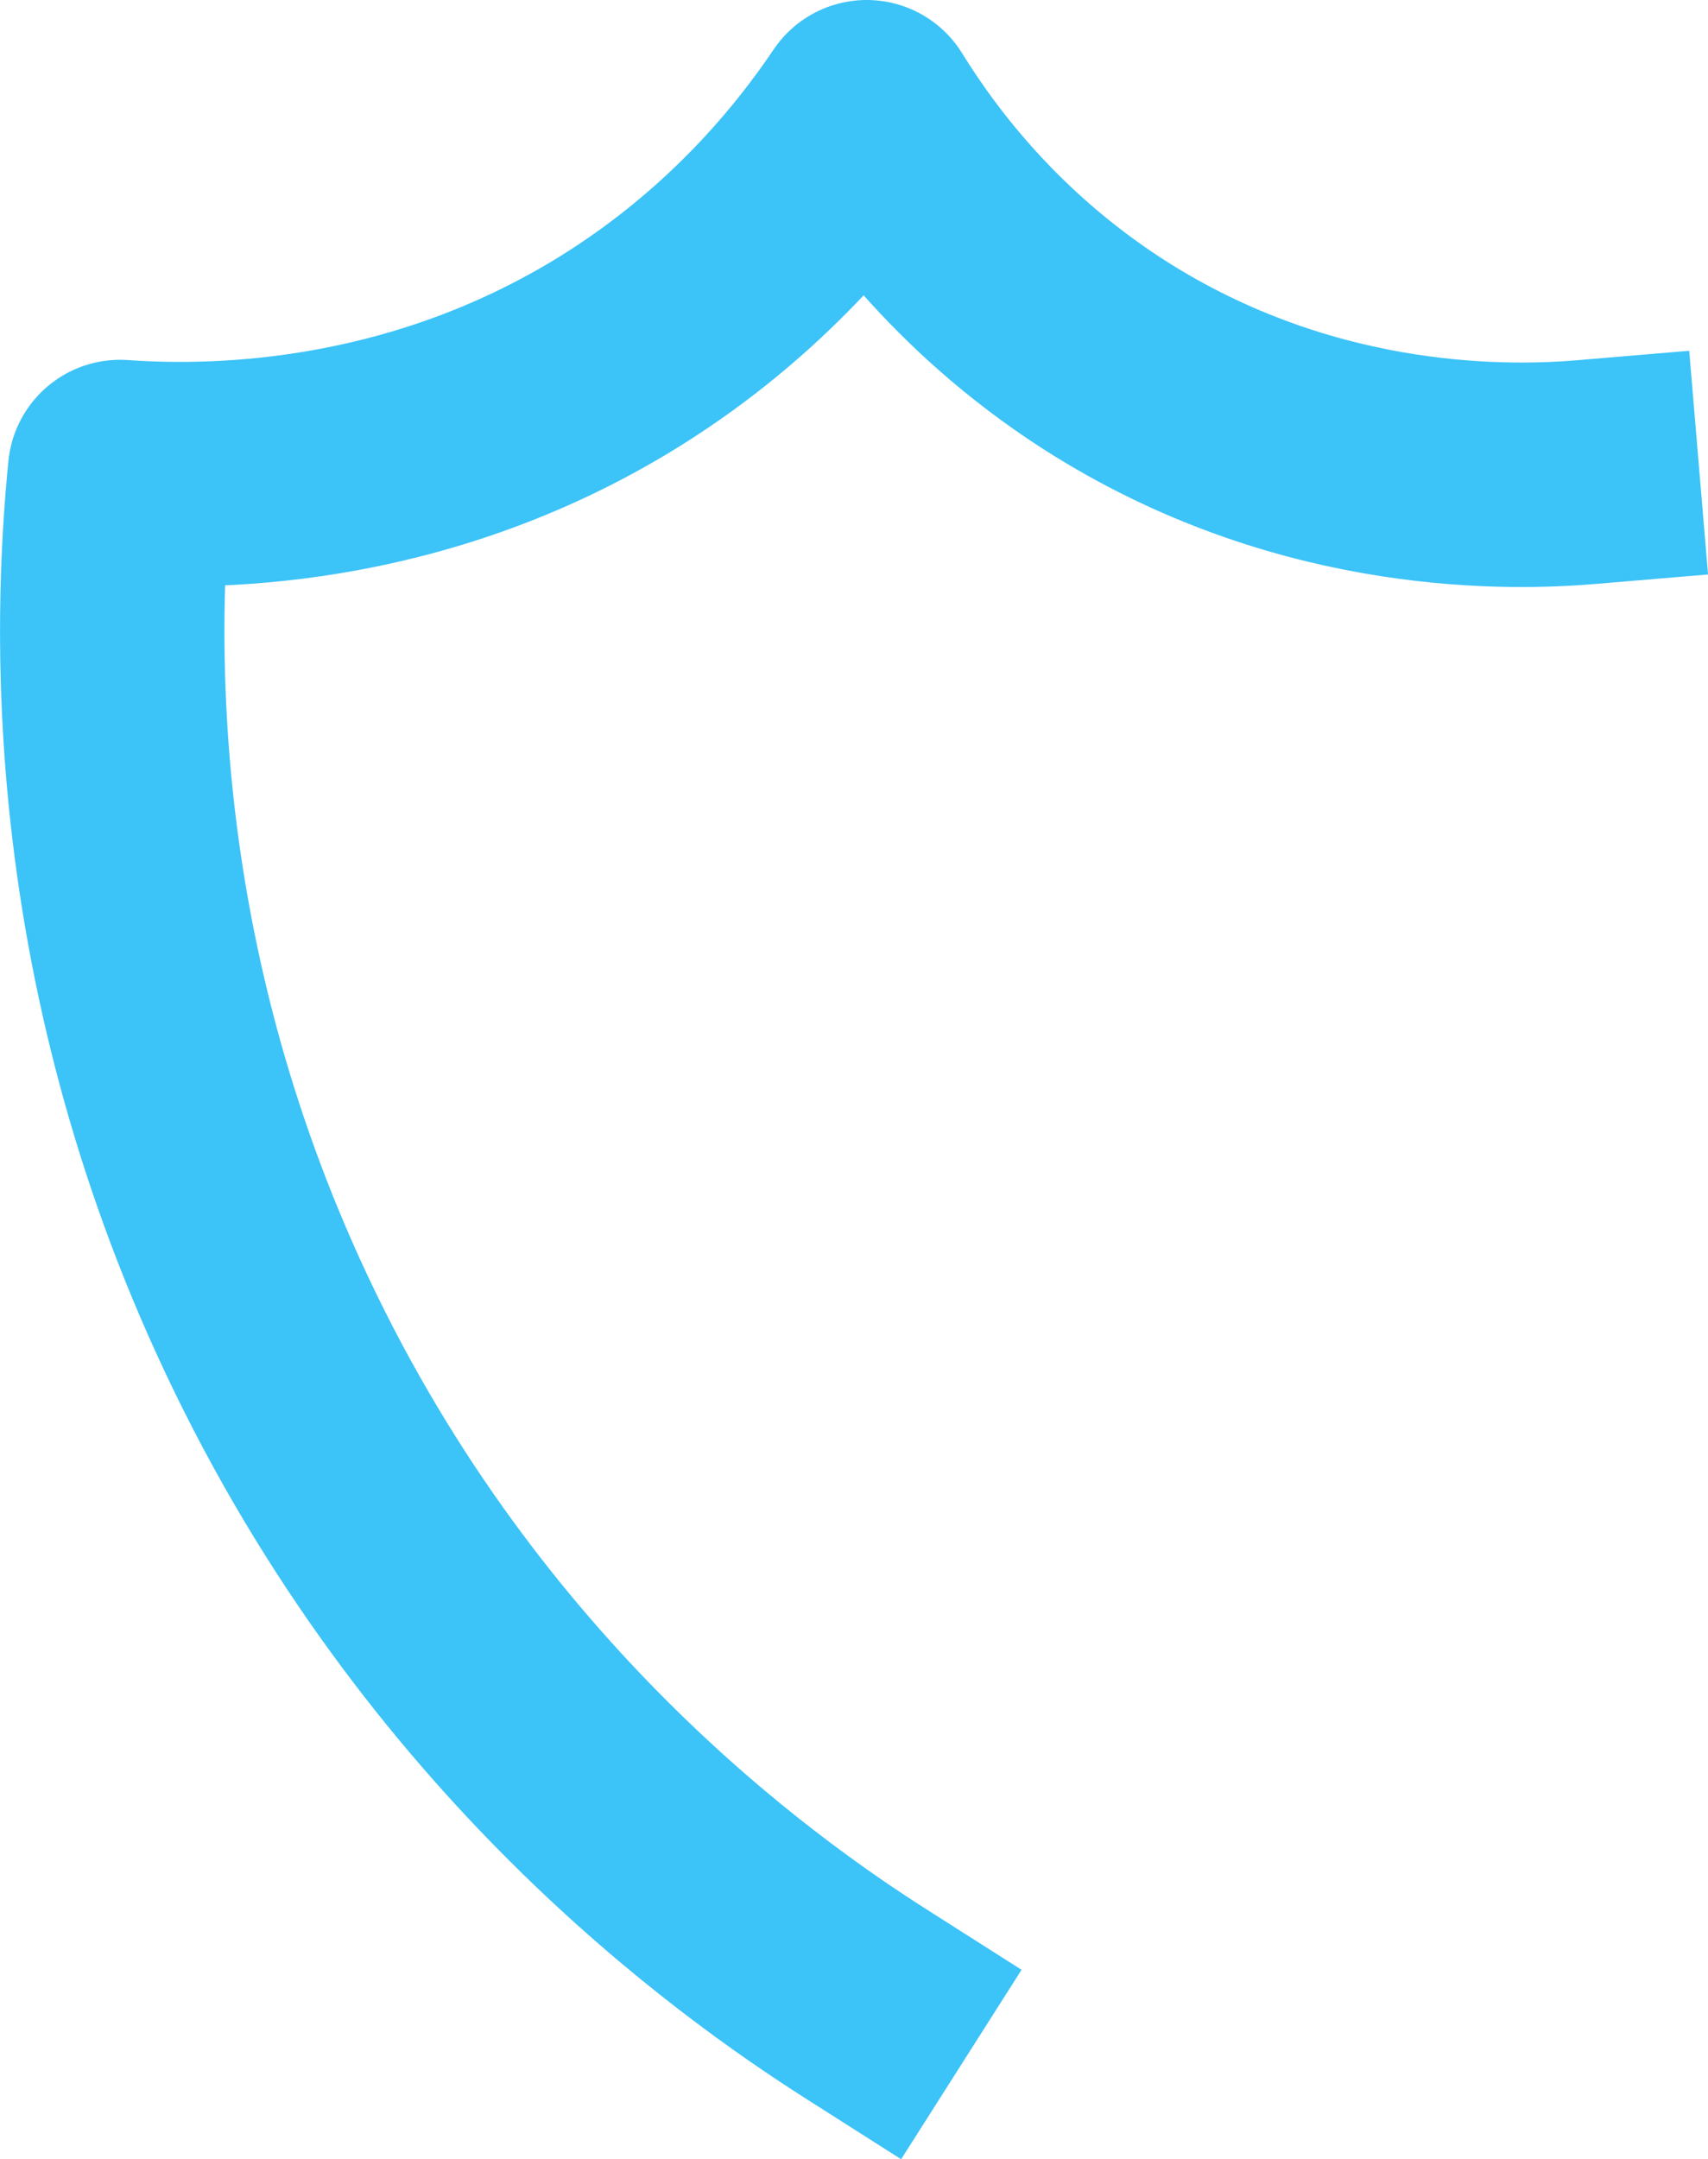 <svg xmlns="http://www.w3.org/2000/svg" id="Layer_1" data-name="Layer 1" viewBox="0 0 106.56 134.66"><defs><style>      .cls-1 {        fill: none;        stroke: #3cc3f8;        stroke-linecap: square;        stroke-linejoin: round;        stroke-width: 14px;      }    </style></defs><path class="cls-1" d="M99,29.44c-4.51.38-17,.81-29.52-6.94-8.27-5.13-13.03-11.65-15.41-15.5-2.66,3.95-7.49,9.97-15.32,14.86-13.11,8.17-26.24,7.93-31.26,7.58-.9,9.11-1.75,30.07,9.15,53.18,11.55,24.52,29.74,37.49,37.43,42.38"></path></svg>
